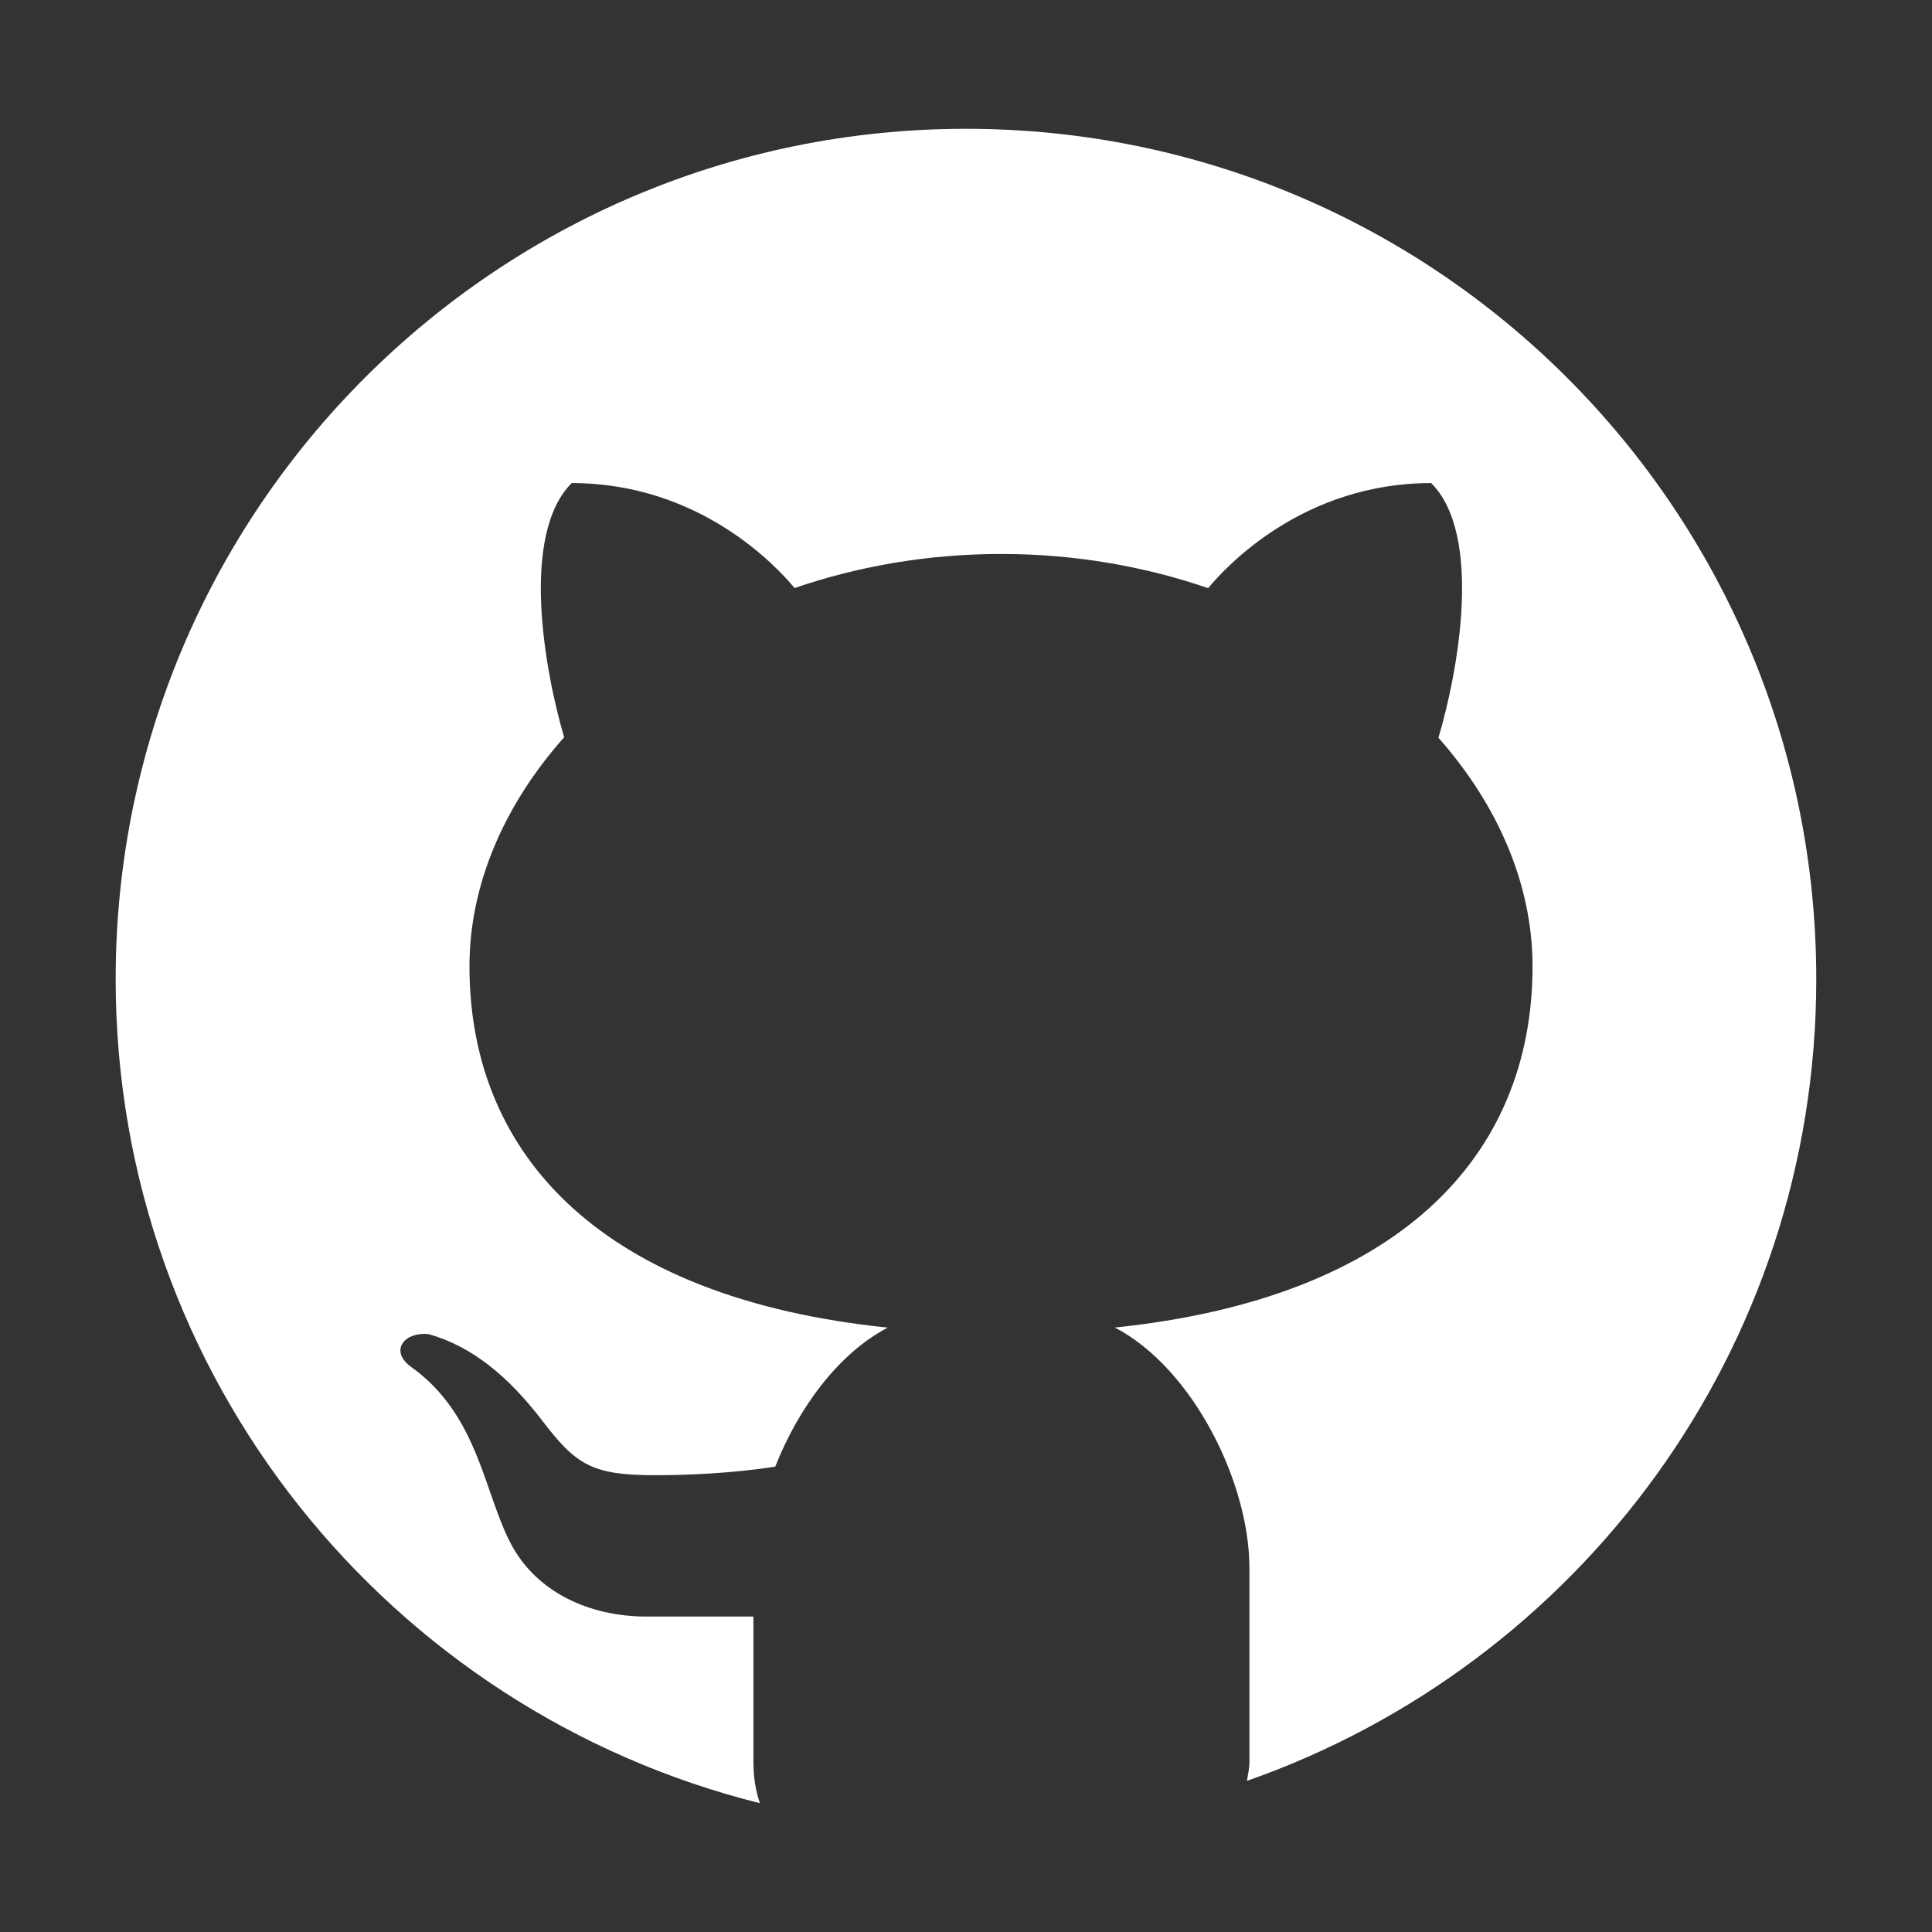 <svg width="30" height="30" viewBox="0 0 30 30" fill="none" xmlns="http://www.w3.org/2000/svg">
<rect x="0" y="0" width="30" height="30" fill="#333333" stroke="none"/>
<g clip-path="url(#clip0_3755_1116)">
<path d="M15 2C7.708 2 1.796 7.912 1.796 15.204C1.796 21.39 6.057 26.567 11.8 28C11.739 27.822 11.699 27.615 11.699 27.358V25.102C11.163 25.102 10.265 25.102 10.04 25.102C9.136 25.102 8.333 24.713 7.944 23.992C7.511 23.189 7.437 21.963 6.365 21.212C6.047 20.962 6.289 20.677 6.655 20.716C7.332 20.907 7.893 21.372 8.421 22.061C8.947 22.75 9.195 22.907 10.177 22.907C10.654 22.907 11.367 22.879 12.038 22.774C12.399 21.857 13.023 21.013 13.785 20.615C9.388 20.163 7.29 17.975 7.29 15.005C7.29 13.727 7.835 12.49 8.76 11.448C8.456 10.414 8.075 8.305 8.877 7.501C10.855 7.501 12.051 8.784 12.338 9.131C13.324 8.793 14.407 8.602 15.545 8.602C16.684 8.602 17.772 8.793 18.76 9.133C19.044 8.789 20.241 7.501 22.223 7.501C23.029 8.306 22.643 10.424 22.336 11.456C23.256 12.496 23.797 13.729 23.797 15.005C23.797 17.973 21.702 20.159 17.312 20.614C18.52 21.244 19.401 23.016 19.401 24.35V27.358C19.401 27.473 19.376 27.555 19.363 27.653C24.508 25.85 28.203 20.965 28.203 15.204C28.203 7.912 22.292 2 15 2Z" fill="white"/>
</g>
<defs>
<clipPath id="clip0_3755_1116">
<rect width="30" height="30" fill="white"/>
</clipPath>
</defs>
</svg>
